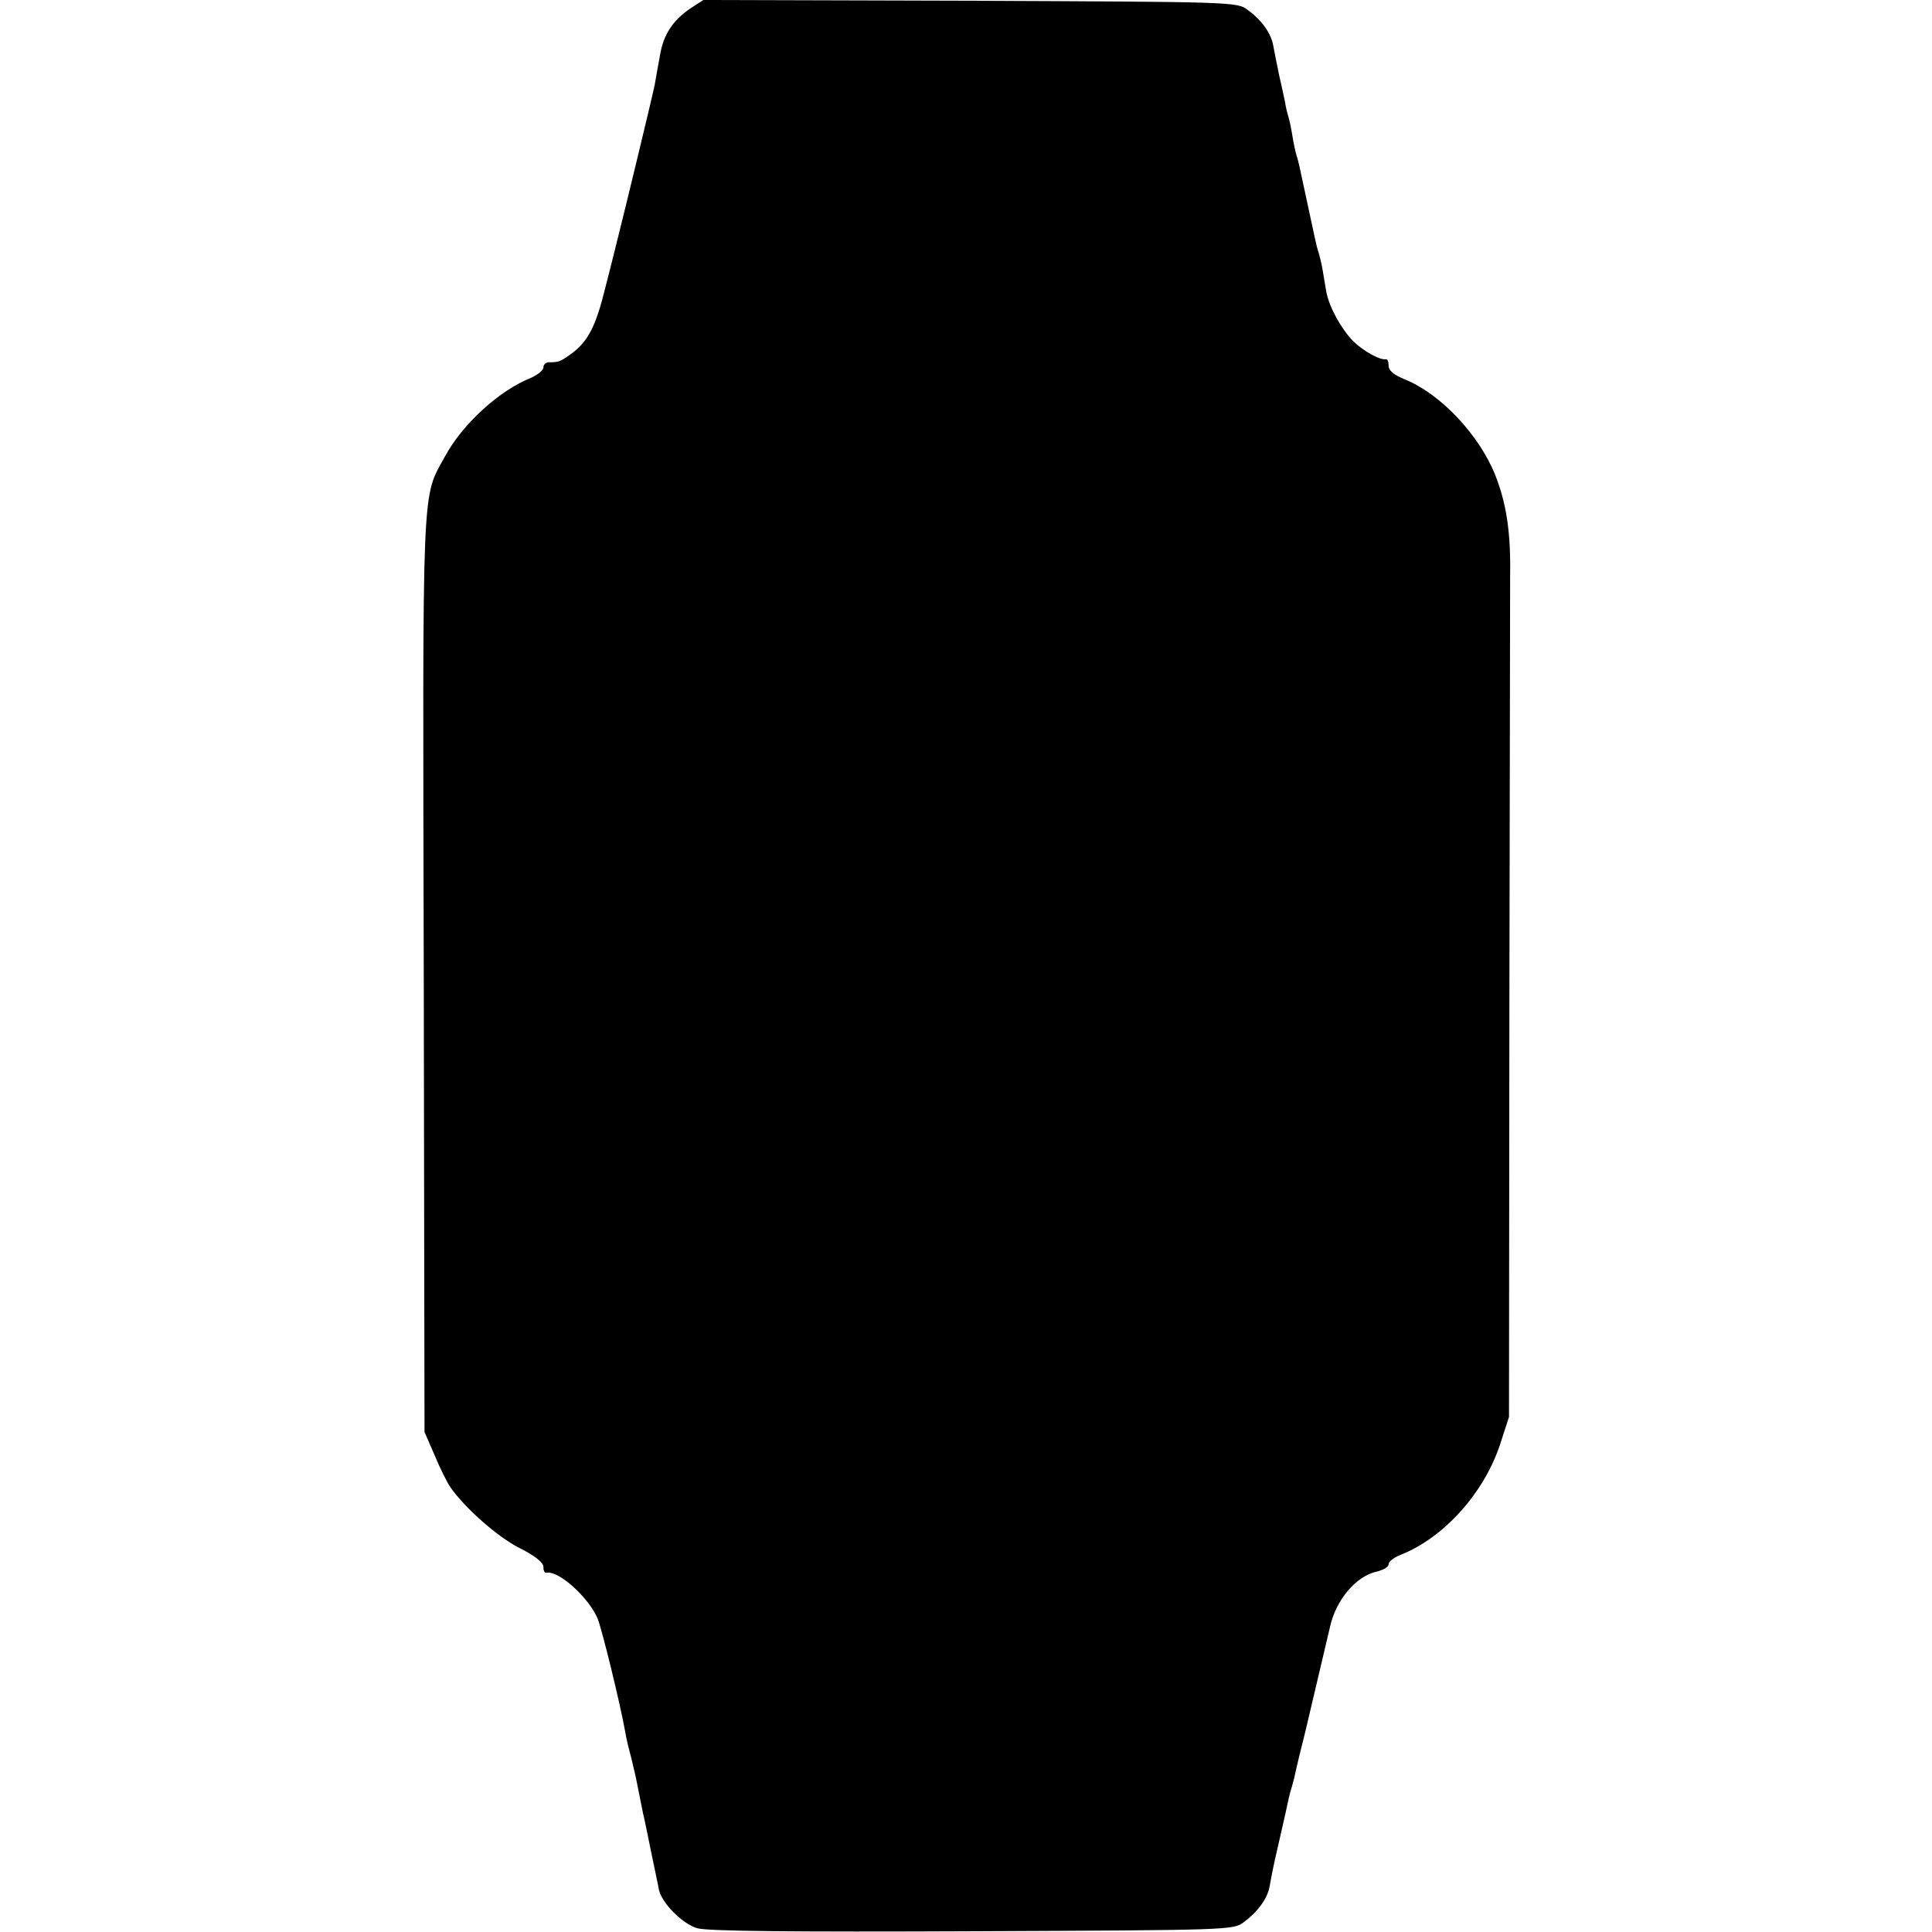 <?xml version="1.0" standalone="no"?>
<!DOCTYPE svg PUBLIC "-//W3C//DTD SVG 20010904//EN"
 "http://www.w3.org/TR/2001/REC-SVG-20010904/DTD/svg10.dtd">
<svg version="1.0" xmlns="http://www.w3.org/2000/svg"
 width="512pt" height="512pt" viewBox="0 0 512 512"
 preserveAspectRatio="xMidYMid meet">
<g transform="translate(0,512) scale(0.1,-0.1)"
fill="#000000" stroke="none">
<path d="M1830 5098 c-48 -33 -72 -70 -81 -125 -5 -26 -11 -61 -14 -78 -6 -30
-79 -332 -95 -395 -5 -19 -20 -82 -35 -139 -26 -107 -47 -147 -93 -180 -28
-20 -32 -21 -57 -21 -8 0 -15 -6 -15 -14 0 -7 -15 -19 -32 -27 -84 -33 -182
-122 -229 -209 -62 -113 -59 -49 -56 -1375 l2 -1210 27 -62 c14 -34 33 -72 42
-85 38 -54 123 -130 182 -160 42 -21 64 -39 64 -50 0 -10 3 -17 8 -16 32 7
112 -65 136 -122 12 -31 59 -222 73 -300 2 -14 9 -43 15 -65 5 -22 12 -49 14
-60 2 -11 6 -31 9 -45 3 -14 7 -34 9 -45 3 -11 12 -56 21 -100 9 -44 19 -90
21 -102 7 -36 63 -92 102 -103 25 -8 261 -10 729 -8 680 3 692 3 719 24 38 28
64 64 69 97 6 34 13 67 19 92 20 87 28 123 31 138 2 10 7 27 10 37 3 10 7 27
9 37 2 10 13 56 25 103 18 76 57 241 66 280 16 71 69 133 123 145 17 4 32 12
32 20 0 7 15 18 33 25 115 46 221 165 263 294 l23 71 1 1075 c1 591 2 1111 2
1155 2 114 -10 191 -39 265 -43 108 -146 217 -241 255 -29 12 -42 23 -42 36 0
10 -3 18 -7 17 -16 -3 -59 21 -87 48 -32 33 -63 89 -71 130 -3 16 -7 43 -10
59 -3 17 -8 38 -11 47 -3 9 -7 25 -9 35 -2 10 -11 52 -20 93 -9 41 -18 83 -20
93 -2 10 -6 26 -9 35 -3 9 -8 33 -11 52 -3 19 -8 43 -11 52 -3 9 -7 27 -9 40
-3 13 -9 43 -15 68 -5 25 -12 58 -15 75 -5 35 -30 71 -69 99 -27 21 -38 21
-735 24 l-707 2 -34 -22z"/>
</g>
</svg>
